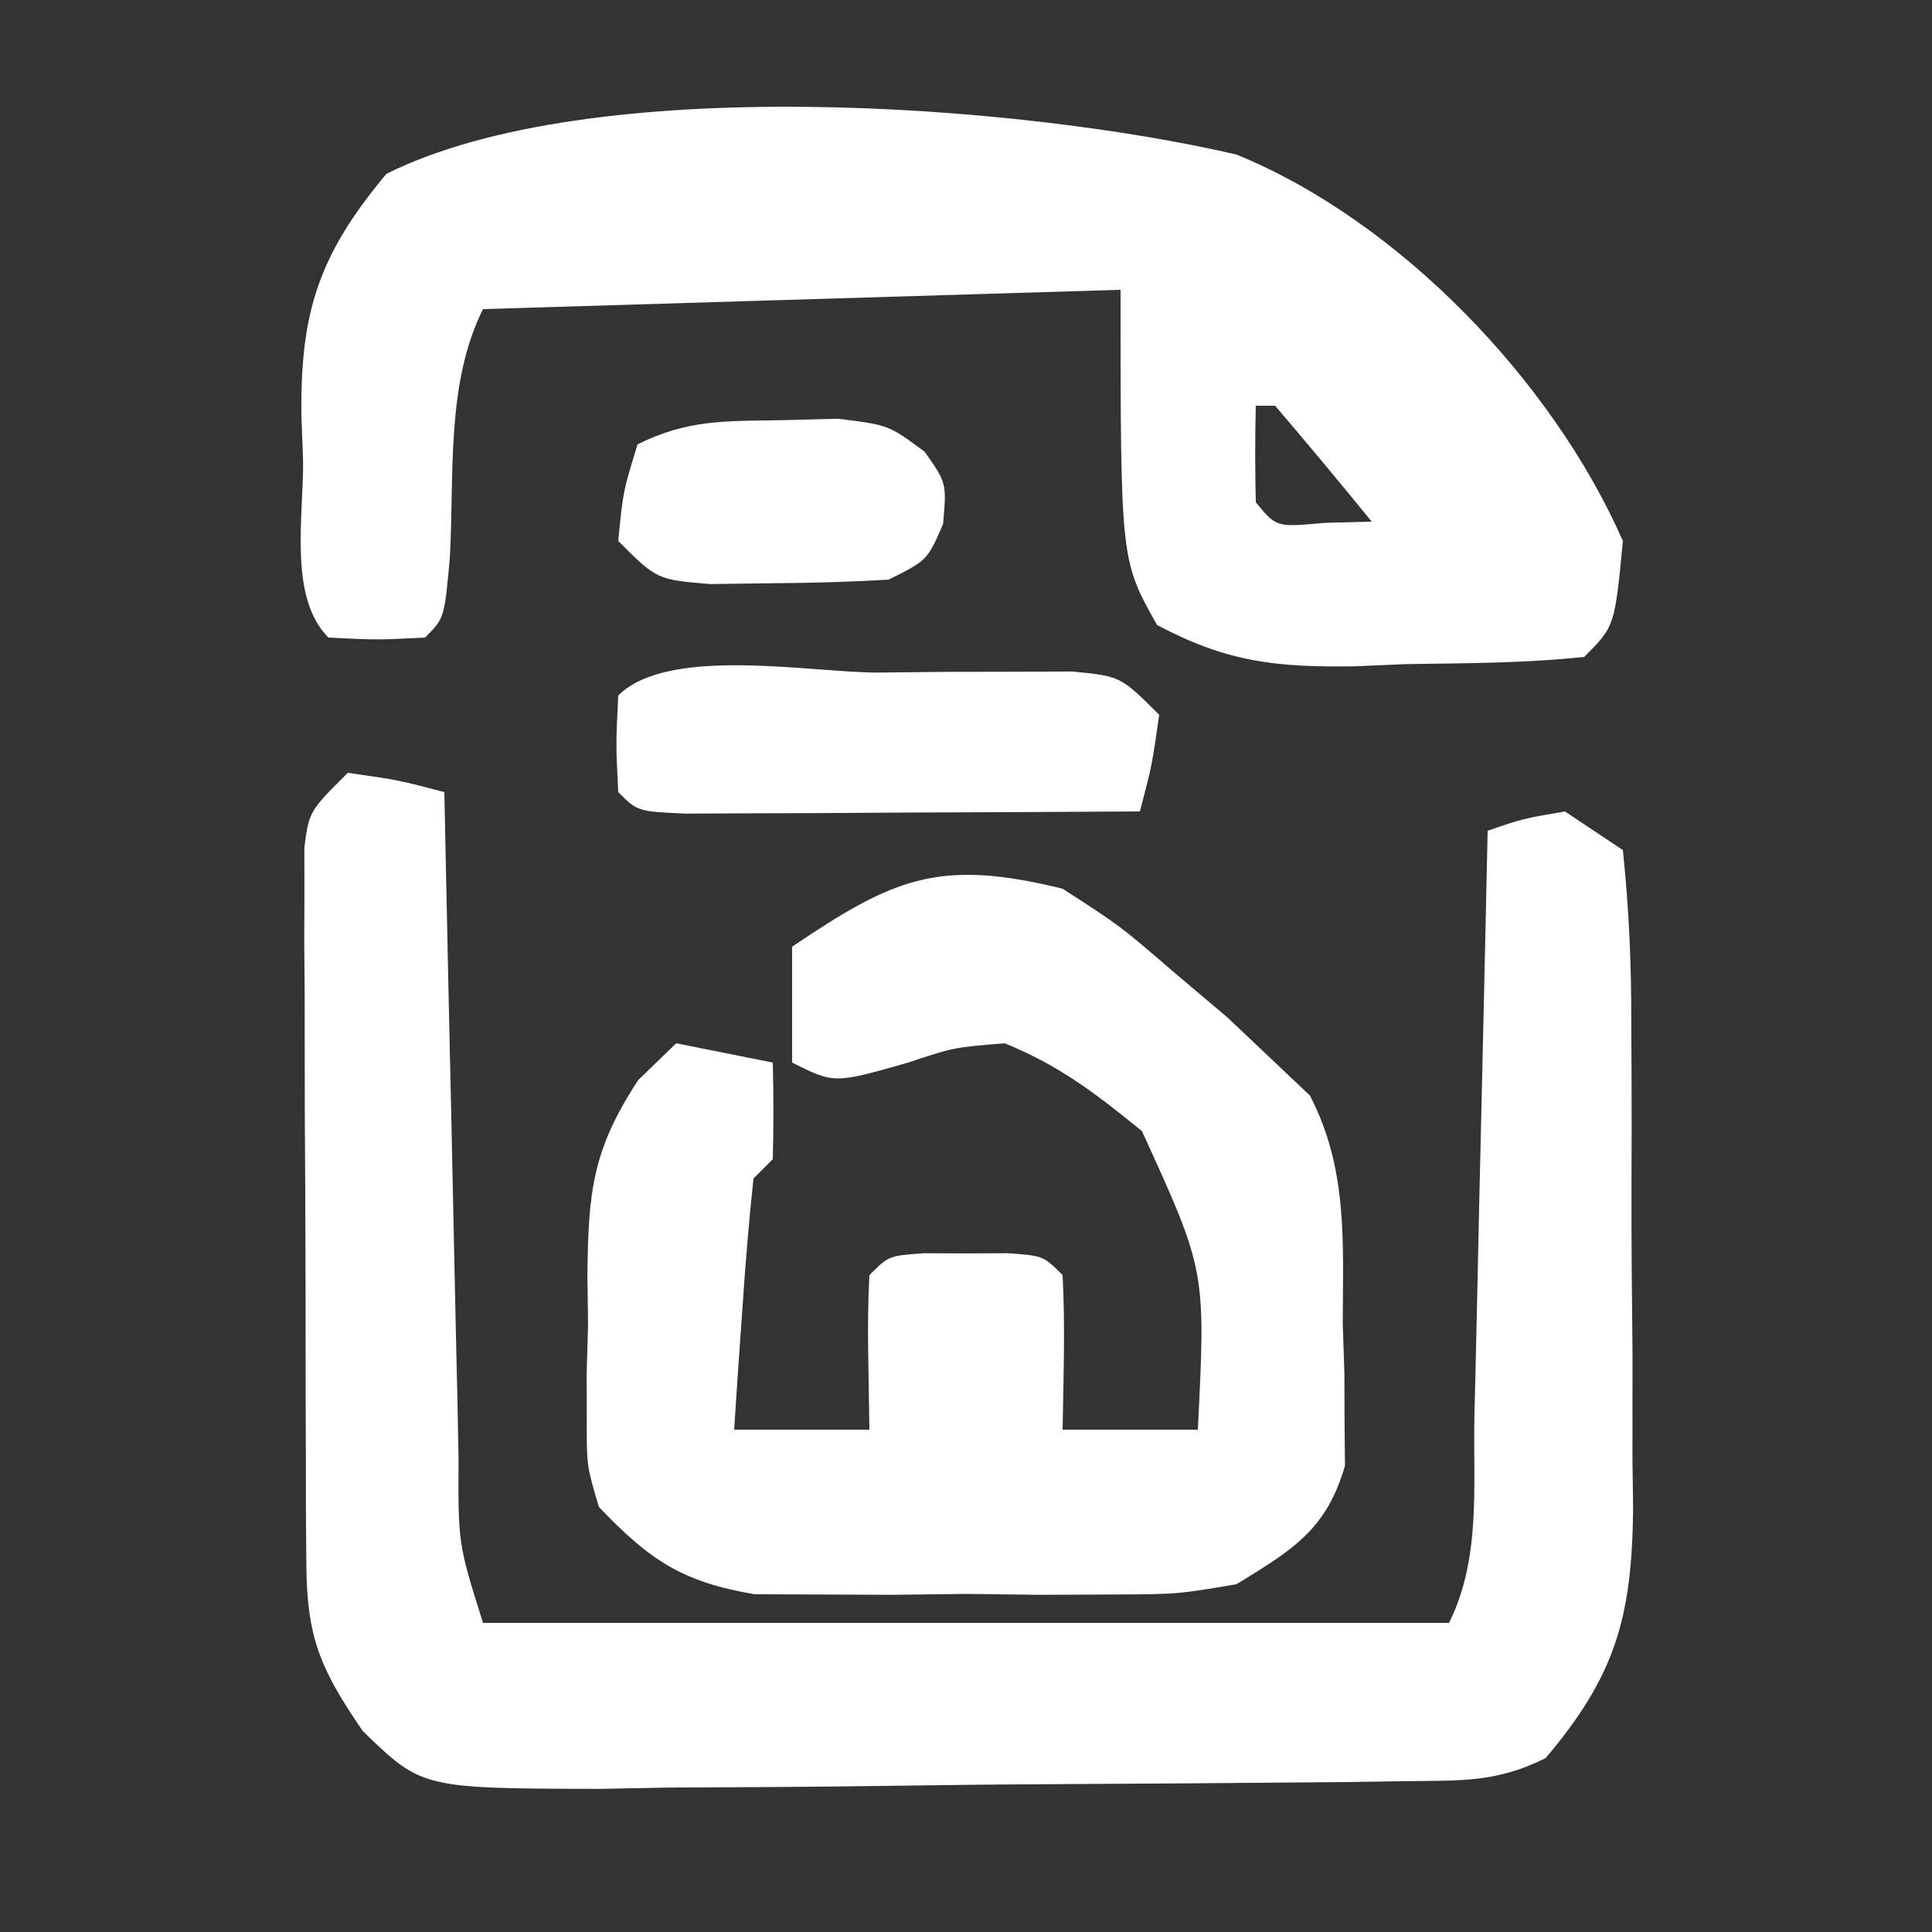 <?xml version="1.0" encoding="UTF-8"?>
<svg version="1.1" xmlns="http://www.w3.org/2000/svg" width="100" height="100">
<rect width="100%" height="100%" fill="#333333" stroke="none"/>
<path d="M0 0 C2.625 0.375 2.625 0.375 5 1 C5.025 2.232 5.05 3.463 5.076 4.732 C5.17 9.29 5.27 13.849 5.372 18.407 C5.416 20.382 5.457 22.357 5.497 24.332 C5.555 27.167 5.619 30.001 5.684 32.836 C5.7 33.722 5.717 34.609 5.734 35.522 C5.711 39.899 5.711 39.899 7 44 C23.5 44 40 44 57 44 C58.663 40.673 58.244 36.936 58.316 33.273 C58.337 32.411 58.358 31.548 58.379 30.659 C58.445 27.898 58.504 25.136 58.562 22.375 C58.606 20.505 58.649 18.635 58.693 16.766 C58.801 12.177 58.902 7.589 59 3 C60.812 2.375 60.812 2.375 63 2 C63.99 2.66 64.98 3.32 66 4 C66.317 7.052 66.444 9.897 66.434 12.953 C66.439 13.846 66.444 14.739 66.449 15.659 C66.456 17.552 66.455 19.445 66.446 21.338 C66.438 24.225 66.466 27.11 66.498 29.996 C66.5 31.836 66.499 33.676 66.496 35.516 C66.507 36.375 66.519 37.235 66.53 38.12 C66.466 43.688 65.629 46.72 62 51 C59.44 52.28 57.578 52.155 54.712 52.193 C53.607 52.209 52.502 52.225 51.364 52.242 C46.308 52.286 41.253 52.327 36.198 52.35 C33.529 52.363 30.862 52.394 28.193 52.432 C24.351 52.487 20.51 52.509 16.668 52.523 C15.475 52.546 14.282 52.569 13.053 52.592 C3.839 52.569 3.839 52.569 0.771 49.592 C-1.456 46.333 -2.126 44.735 -2.145 40.857 C-2.152 40.003 -2.158 39.149 -2.165 38.269 C-2.166 37.345 -2.167 36.421 -2.168 35.469 C-2.171 34.522 -2.175 33.575 -2.178 32.599 C-2.183 30.595 -2.185 28.591 -2.185 26.587 C-2.187 23.513 -2.206 20.438 -2.225 17.363 C-2.228 15.419 -2.23 13.475 -2.23 11.531 C-2.238 10.607 -2.245 9.683 -2.252 8.731 C-2.249 7.877 -2.246 7.023 -2.243 6.143 C-2.244 5.389 -2.246 4.636 -2.247 3.859 C-2 2 -2 2 0 0 Z " fill="#FFFFFF" transform="translate(18,40)"/>
<path d="M0 0 C8.431 3.443 16.369 11.734 20 20 C19.577 24.423 19.577 24.423 18 26 C14.927 26.333 11.839 26.325 8.75 26.375 C7.89 26.412 7.03 26.45 6.145 26.488 C2.064 26.545 -0.46 26.286 -4.109 24.352 C-6 21 -6 21 -6 7 C-22.335 7.495 -22.335 7.495 -39 8 C-40.936 11.872 -40.476 16.642 -40.719 20.91 C-41 24 -41 24 -42 25 C-44.5 25.125 -44.5 25.125 -47 25 C-49.087 22.913 -48.277 18.675 -48.312 15.812 C-48.342 15.056 -48.371 14.3 -48.4 13.521 C-48.46 8.206 -47.531 5.212 -44 1 C-33.415 -4.292 -11.279 -2.626 0 0 Z M1 13 C0.957 14.666 0.959 16.334 1 18 C2.066 19.296 2.066 19.296 4.562 19.062 C5.367 19.042 6.171 19.021 7 19 C5.358 16.979 3.691 14.98 2 13 C1.67 13 1.34 13 1 13 Z " fill="#FFFFFF" transform="translate(64,8)"/>
<path d="M0 0 C2.984 1.926 2.984 1.926 5.75 4.312 C6.673 5.092 7.596 5.872 8.547 6.676 C9.761 7.826 9.761 7.826 11 9 C11.593 9.561 12.186 10.121 12.797 10.699 C14.771 14.474 14.513 18.307 14.5 22.5 C14.528 23.355 14.557 24.209 14.586 25.09 C14.59 26.329 14.59 26.329 14.594 27.594 C14.601 28.343 14.608 29.093 14.615 29.865 C13.659 33.183 11.892 34.226 9 36 C5.941 36.518 5.941 36.518 2.562 36.531 C0.726 36.539 0.726 36.539 -1.148 36.547 C-2.419 36.531 -3.69 36.516 -5 36.5 C-6.907 36.523 -6.907 36.523 -8.852 36.547 C-10.076 36.542 -11.301 36.537 -12.562 36.531 C-13.678 36.527 -14.793 36.522 -15.941 36.518 C-19.707 35.88 -21.377 34.749 -24 32 C-24.631 29.881 -24.631 29.881 -24.629 27.629 C-24.631 26.807 -24.633 25.985 -24.635 25.139 C-24.611 24.289 -24.587 23.438 -24.562 22.562 C-24.573 21.716 -24.584 20.87 -24.596 19.998 C-24.546 15.731 -24.36 13.549 -21.965 9.902 C-21.316 9.275 -20.668 8.647 -20 8 C-18.35 8.33 -16.7 8.66 -15 9 C-14.957 10.666 -14.959 12.334 -15 14 C-15.33 14.33 -15.66 14.66 -16 15 C-16.235 17.183 -16.414 19.372 -16.562 21.562 C-16.688 23.359 -16.688 23.359 -16.816 25.191 C-16.877 26.118 -16.938 27.045 -17 28 C-14.69 28 -12.38 28 -10 28 C-10.021 26.701 -10.041 25.401 -10.062 24.062 C-10.084 22.708 -10.071 21.352 -10 20 C-9 19 -9 19 -7.188 18.867 C-6.466 18.87 -5.744 18.872 -5 18.875 C-4.278 18.872 -3.556 18.87 -2.812 18.867 C-1 19 -1 19 0 20 C0.141 22.671 0.042 25.324 0 28 C2.31 28 4.62 28 7 28 C7.413 19.775 7.413 19.775 4.105 12.543 C1.756 10.63 -0.187 9.134 -3 8 C-5.638 8.214 -5.638 8.214 -8 9 C-11.818 10.091 -11.818 10.091 -14 9 C-14 7.02 -14 5.04 -14 3 C-8.753 -0.534 -6.431 -1.585 0 0 Z " fill="#FFFFFF" transform="translate(55,46)"/>
<path d="M0 0 C1.171 -0.012 2.342 -0.024 3.549 -0.037 C4.666 -0.039 5.783 -0.041 6.934 -0.043 C7.964 -0.047 8.995 -0.051 10.056 -0.055 C12.562 0.188 12.562 0.188 14.562 2.188 C14.188 4.812 14.188 4.812 13.562 7.188 C9.25 7.216 4.938 7.234 0.625 7.25 C-0.607 7.258 -1.838 7.267 -3.107 7.275 C-4.277 7.279 -5.447 7.282 -6.652 7.285 C-8.278 7.293 -8.278 7.293 -9.937 7.301 C-12.438 7.188 -12.438 7.188 -13.438 6.188 C-13.562 3.688 -13.562 3.688 -13.438 1.188 C-10.848 -1.402 -3.486 0.002 0 0 Z " fill="#FFFFFF" transform="translate(45.438,34.812)"/>
<path d="M0 0 C1.452 -0.039 1.452 -0.039 2.934 -0.078 C5.562 0.25 5.562 0.25 7.422 1.633 C8.562 3.25 8.562 3.25 8.375 5.375 C7.562 7.25 7.562 7.25 5.562 8.25 C3.565 8.372 1.563 8.425 -0.438 8.438 C-1.51 8.452 -2.583 8.466 -3.688 8.48 C-6.438 8.25 -6.438 8.25 -8.438 6.25 C-8.188 3.688 -8.188 3.688 -7.438 1.25 C-4.857 -0.04 -2.88 0.046 0 0 Z " fill="#FFFFFF" transform="translate(40.438,21.75)"/>
</svg>
